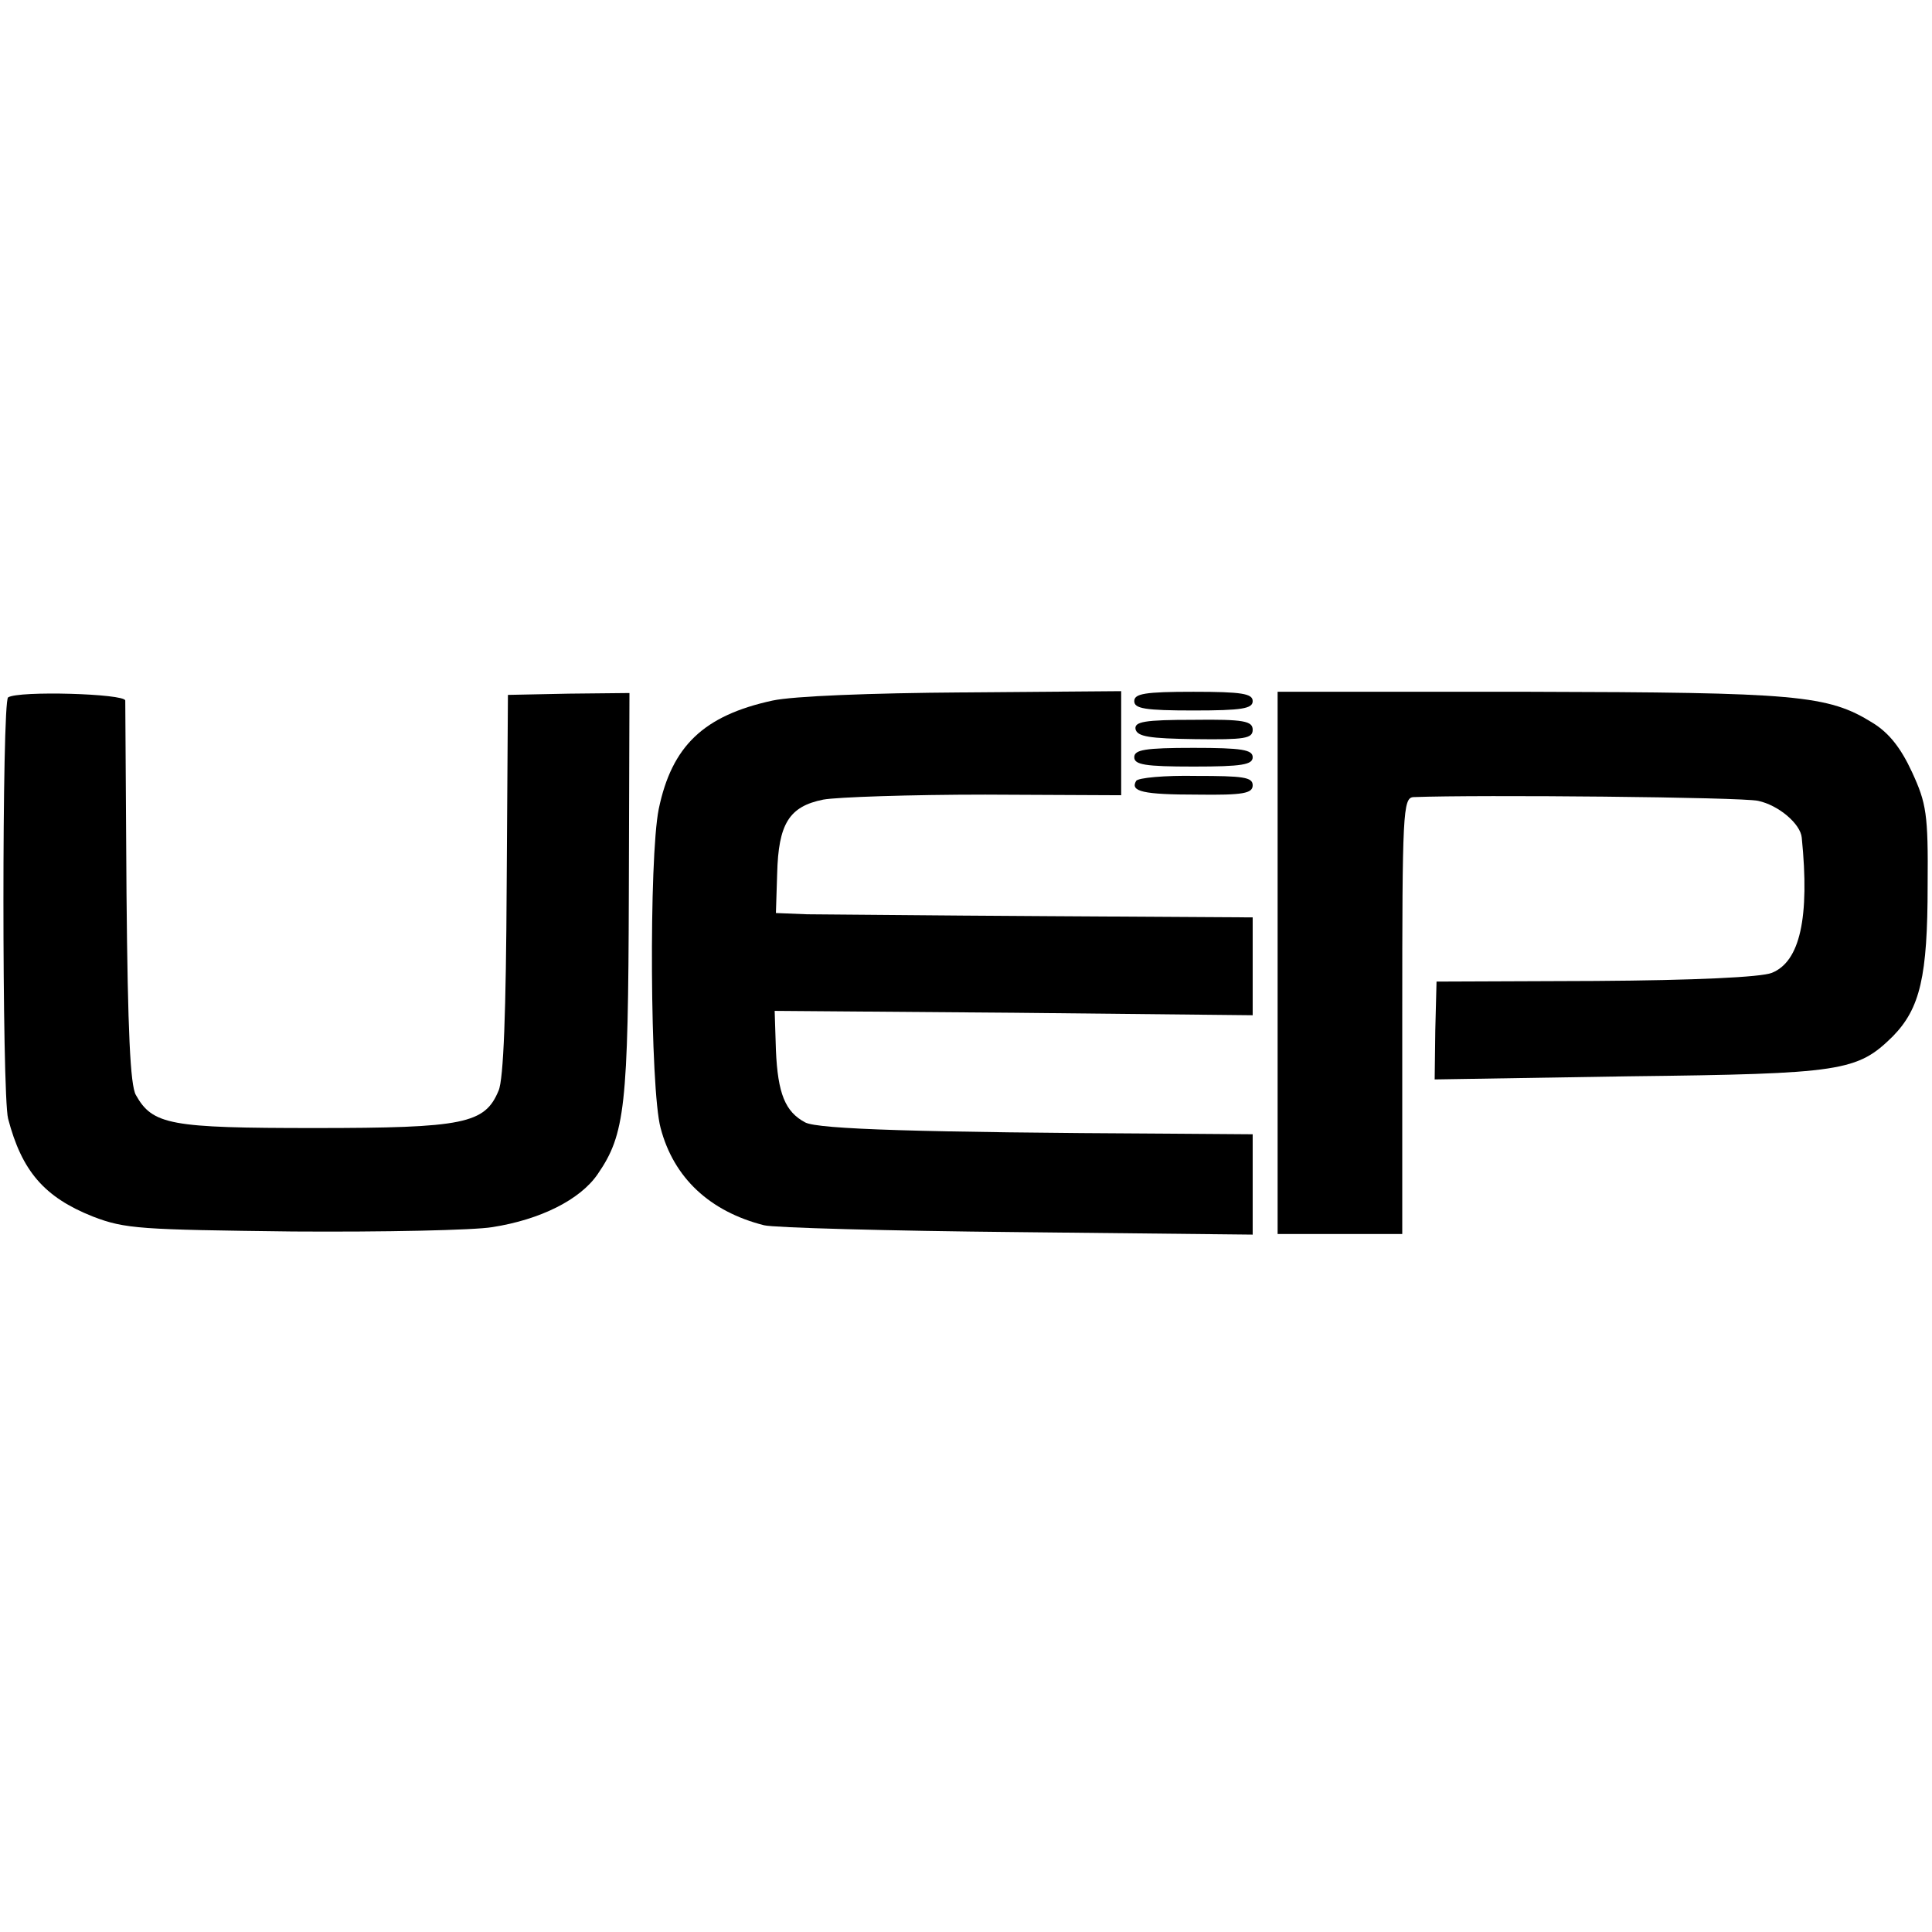 <?xml version="1.0" standalone="no"?>
<!DOCTYPE svg PUBLIC "-//W3C//DTD SVG 20010904//EN"
 "http://www.w3.org/TR/2001/REC-SVG-20010904/DTD/svg10.dtd">
<svg version="1.0" xmlns="http://www.w3.org/2000/svg"
 width="310pt" height="310pt" viewBox="0 0 310 310"
 preserveAspectRatio="xMidYMid meet">
<g transform="translate(0,310) scale(0.1,-0.1)"
fill="#000000" stroke="none">
<path d="M13 1981 c-10 -6 -10 -638 0 -676 22 -84 58 -126 136 -157 52 -20 76
-21 321 -24 146 -1 290 2 320 7 77 12 141 44 169 85 44 64 49 108 50 451 l1
321 -97 -1 -98 -2 -2 -304 c-1 -204 -5 -313 -13 -331 -22 -53 -55 -60 -295
-60 -232 0 -260 5 -287 53 -9 16 -13 102 -15 322 -1 165 -2 305 -2 311 -1 11
-171 16 -188 5z"/>
<path d="M1240 1976 c-111 -24 -162 -73 -183 -174 -16 -79 -14 -450 3 -512 21
-80 79 -134 166 -156 16 -4 199 -9 407 -11 l377 -4 0 80 0 81 -137 1 c-396 2
-560 7 -581 18 -32 17 -44 46 -47 116 l-2 63 383 -3 384 -4 0 79 0 78 -332 2
c-183 1 -355 3 -383 3 l-50 2 2 63 c2 80 19 108 74 119 22 4 139 8 260 8 l218
-1 0 84 0 83 -252 -2 c-152 -1 -274 -6 -307 -13z"/>
<path d="M1820 1975 c0 -12 17 -15 95 -15 78 0 95 3 95 15 0 12 -17 15 -95 15
-78 0 -95 -3 -95 -15z"/>
<path d="M2050 1555 l0 -435 100 0 100 0 0 350 c0 326 1 350 18 351 105 4 527
0 553 -6 33 -7 68 -37 70 -59 13 -129 -3 -199 -48 -217 -17 -7 -125 -12 -283
-13 l-255 -1 -2 -78 -1 -79 311 5 c343 4 367 8 424 64 44 45 56 96 56 243 1
114 -2 131 -25 181 -18 39 -37 63 -63 79 -72 45 -122 49 -552 50 l-403 0 0
-435z"/>
<path d="M1822 1930 c3 -12 22 -15 96 -16 79 -1 92 1 92 15 0 14 -14 17 -95
16 -79 0 -95 -3 -93 -15z"/>
<path d="M1820 1885 c0 -12 17 -15 95 -15 78 0 95 3 95 15 0 12 -17 15 -95 15
-78 0 -95 -3 -95 -15z"/>
<path d="M1823 1847 c-10 -17 11 -22 98 -22 74 -1 89 2 89 15 0 13 -15 15 -91
15 -50 1 -93 -3 -96 -8z"/>
</g>
</svg>
